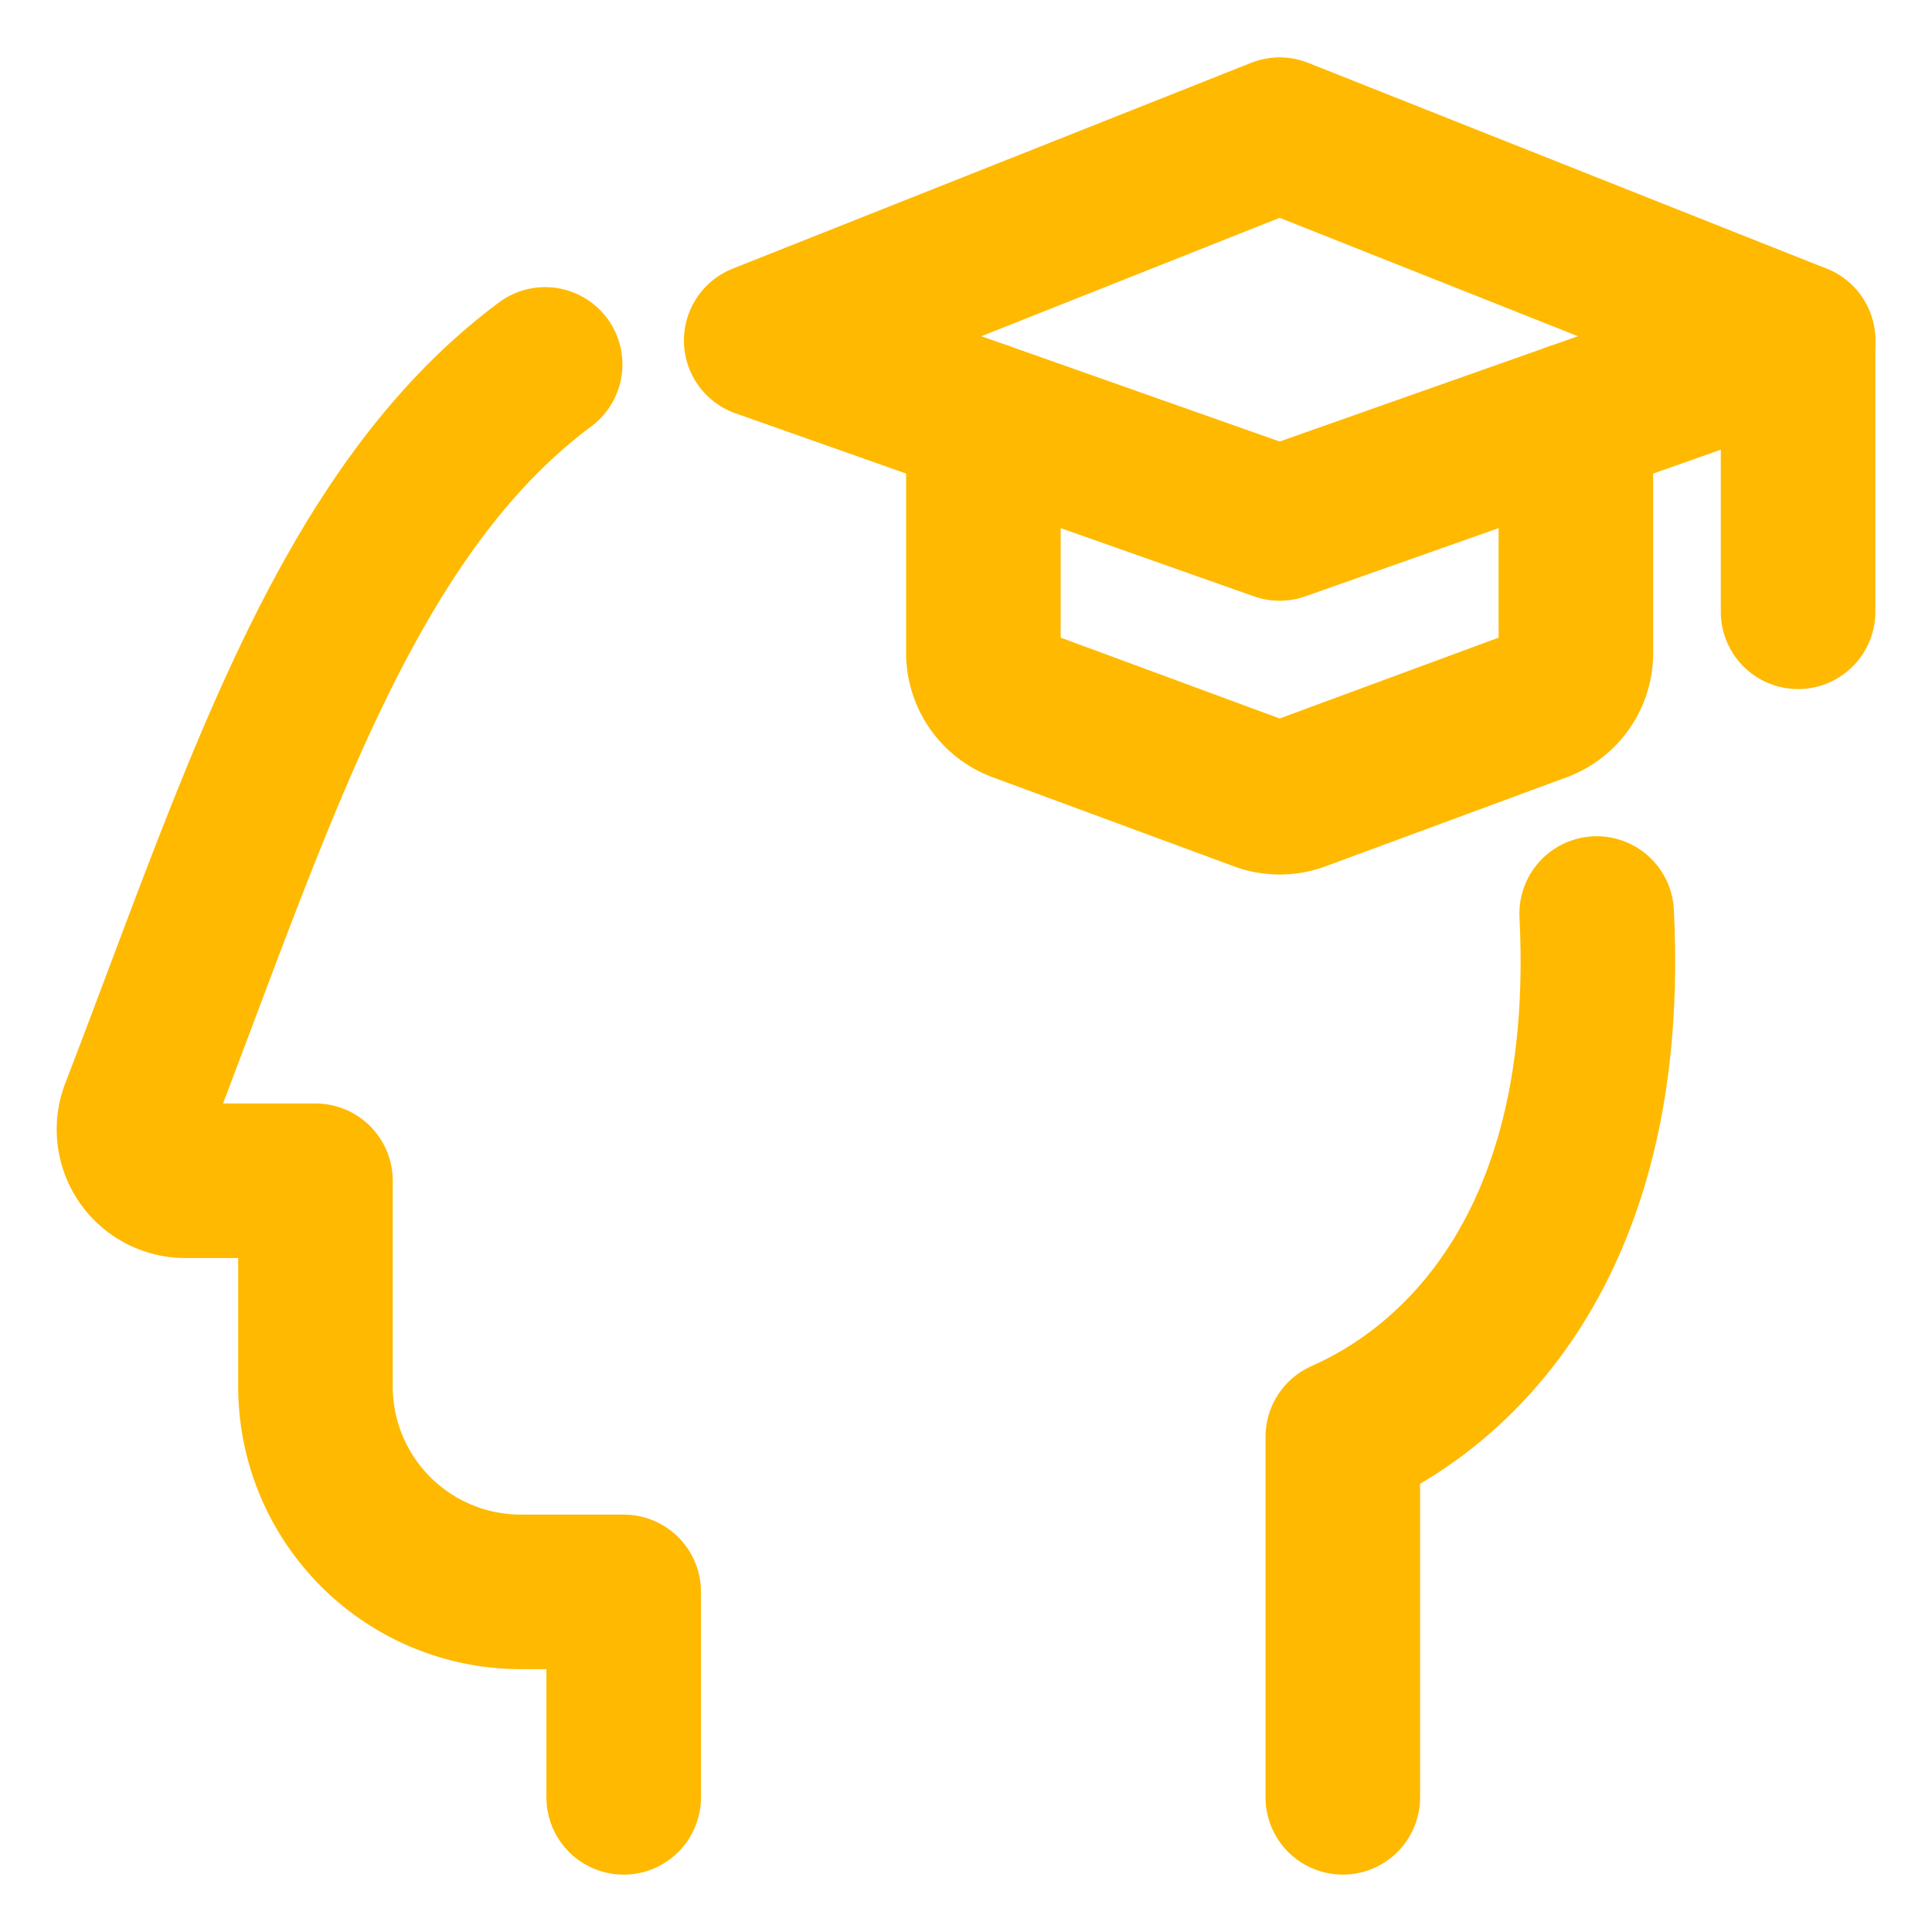 <svg xmlns="http://www.w3.org/2000/svg" viewBox="-2 -2 50 50" id="Technology-Head-Ai-Graduate--Streamline-Ultimate" height="50" width="50">
  <desc>
    Technology Head Ai Graduate Streamline Icon: https://streamlinehq.com
  </desc>
  <defs></defs>
  <path d="M14.141 44.515v-5.317H11.483a5.317 5.317 0 0 1 -5.319 -5.319V28.558H2.796a1.33 1.33 0 0 1 -1.24 -1.807C4.652 18.724 6.9 11.308 12.108 7.431" fill="none" stroke="#ffb900" stroke-linecap="round" stroke-linejoin="round" stroke-width="4"></path>
  <path d="M32.752 44.515v-9.332c1.039 -0.473 7.092 -3.164 6.57 -13.541" fill="none" stroke="#ffb900" stroke-linecap="round" stroke-linejoin="round" stroke-width="4"></path>
  <path d="m31.117 1.485 13.417 5.326 -13.417 4.736 -13.417 -4.736 13.417 -5.326z" fill="none" stroke="#ffb900" stroke-linecap="round" stroke-linejoin="round" stroke-width="4"></path>
  <path d="m44.534 6.812 0 7.021" fill="none" stroke="#ffb900" stroke-linecap="round" stroke-linejoin="round" stroke-width="4"></path>
  <path d="M38.784 8.842v6.045a1.432 1.432 0 0 1 -0.903 1.342l-6.229 2.3a1.428 1.428 0 0 1 -1.068 0l-6.229 -2.3a1.434 1.434 0 0 1 -0.905 -1.342V8.842" fill="none" stroke="#ffb900" stroke-linecap="round" stroke-linejoin="round" stroke-width="4"></path>
</svg>